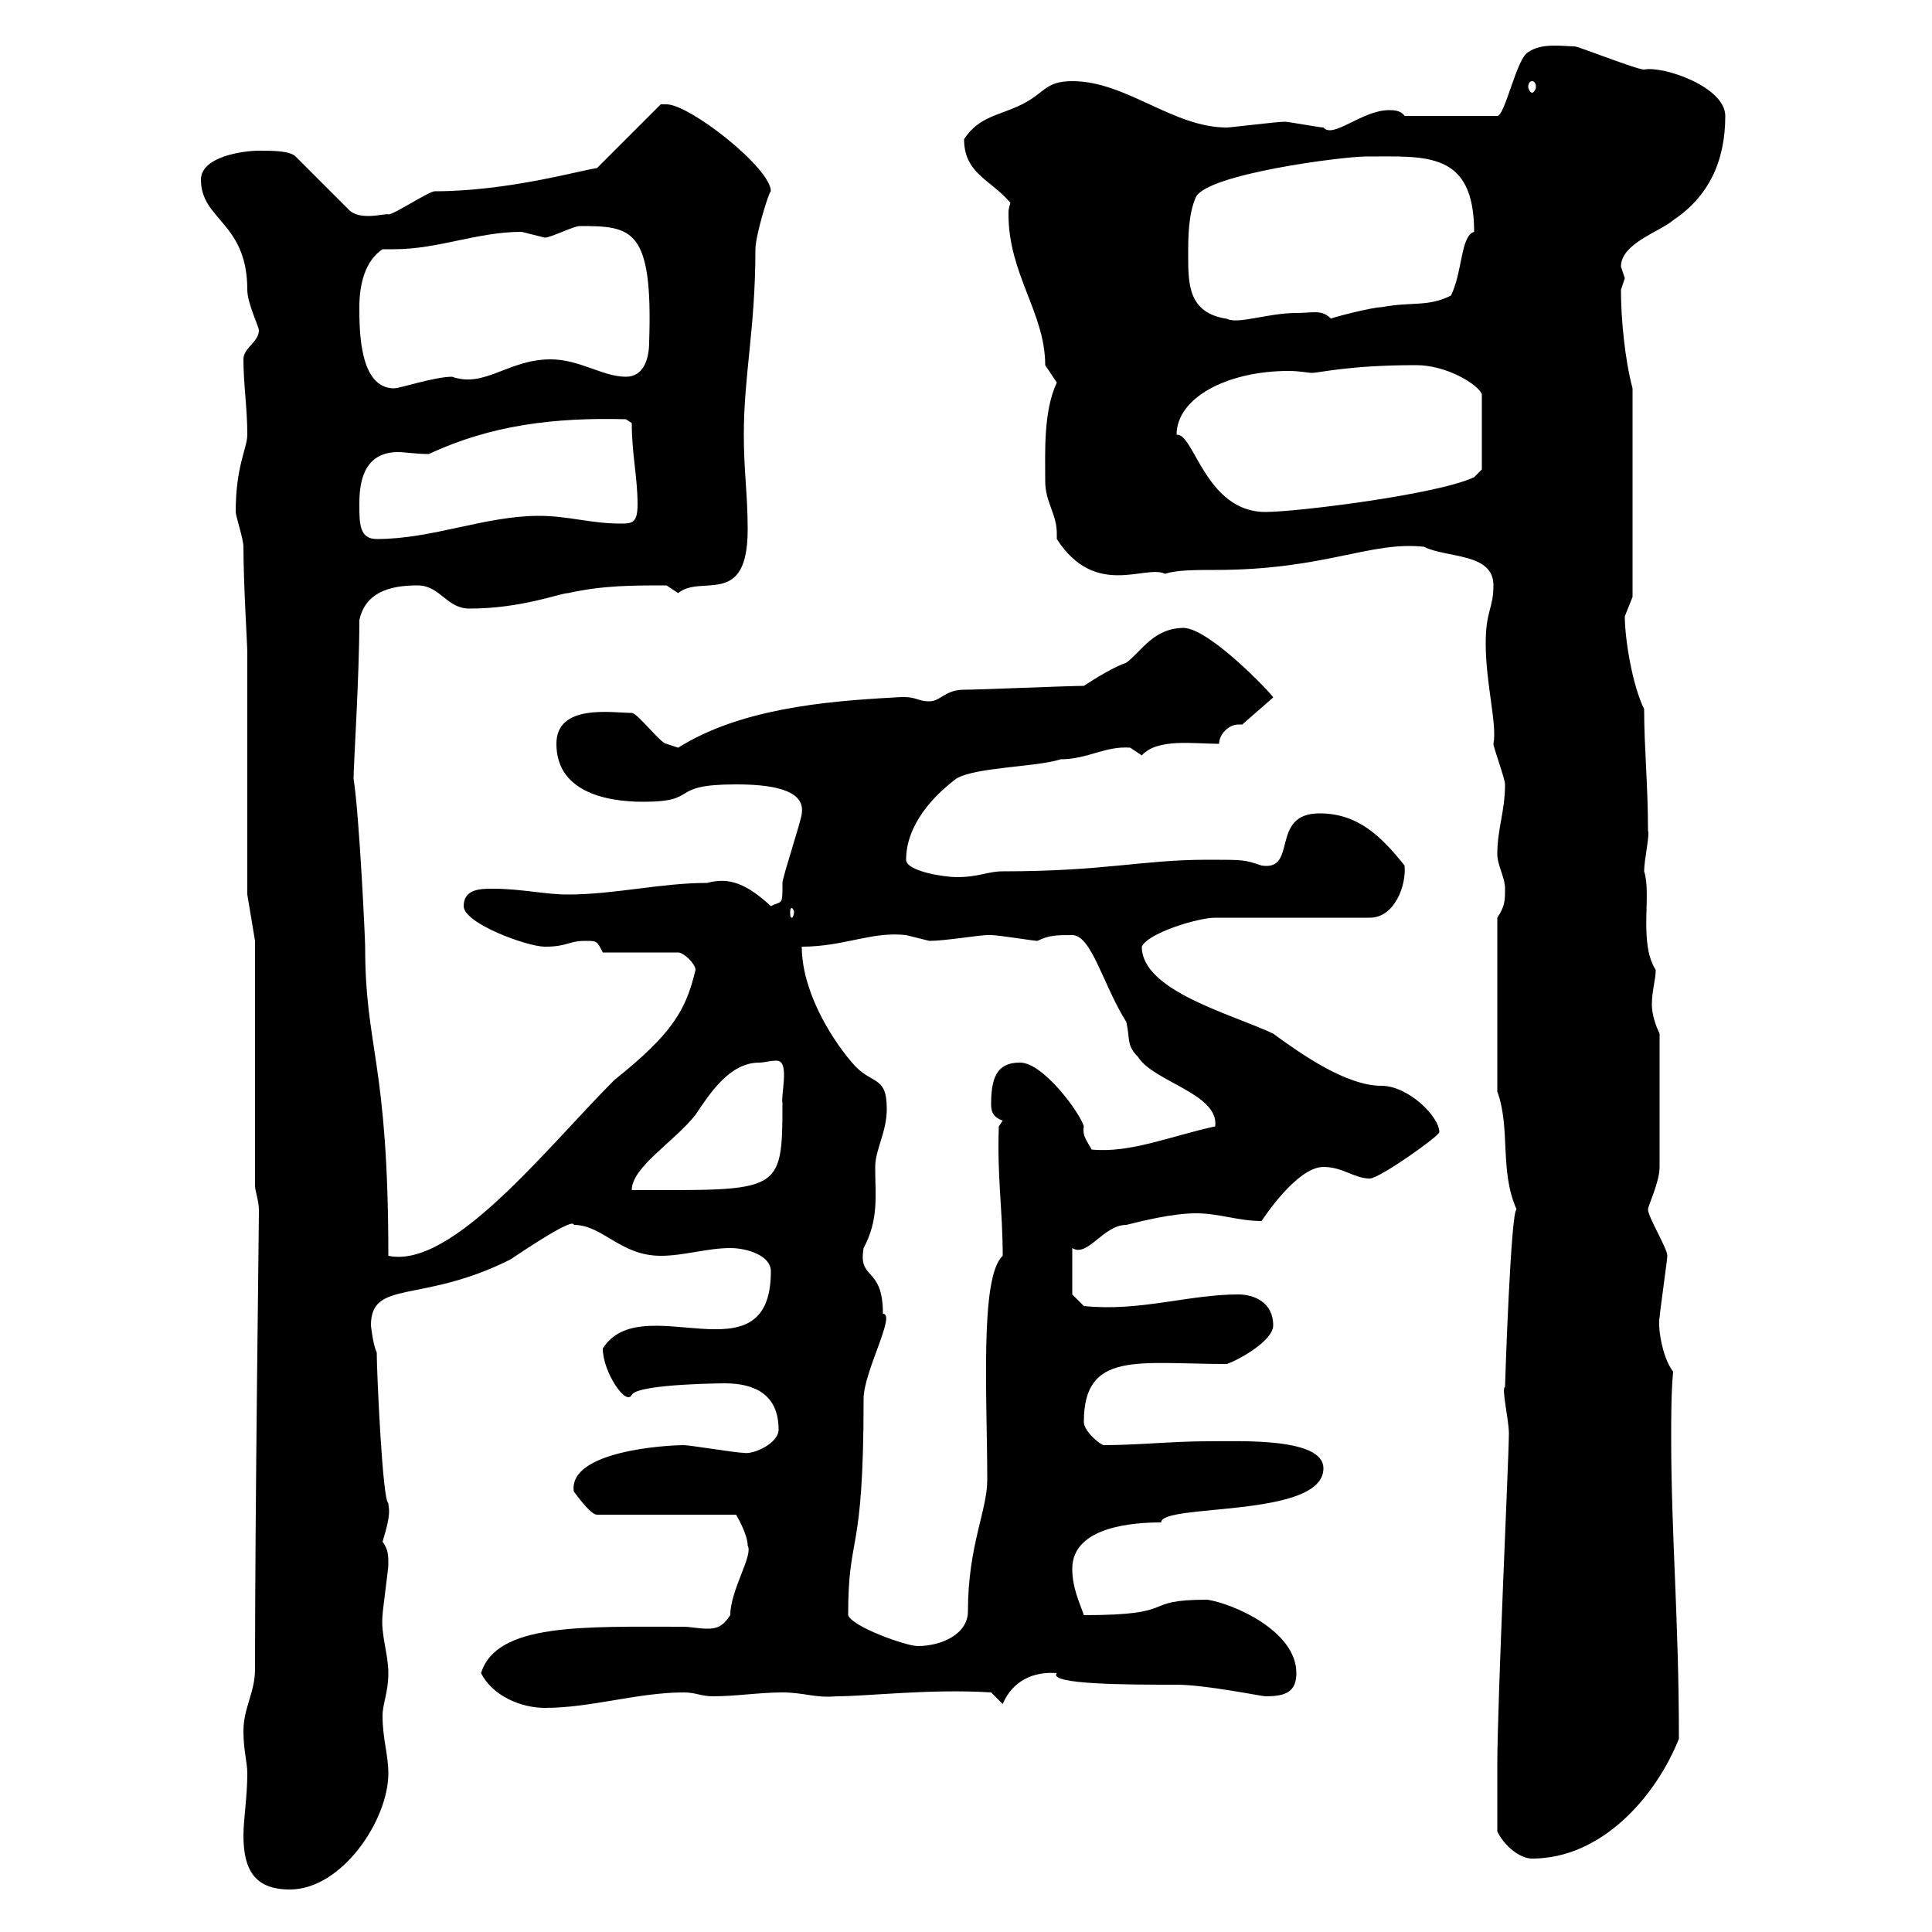 <svg xmlns="http://www.w3.org/2000/svg" xmlns:xlink="http://www.w3.org/1999/xlink" width="300" height="300"><path d="M37.80 285C37.80 290.40 39.60 293.40 45 293.40C53.10 293.40 60.30 282.60 60.30 275.40C60.30 272.40 59.40 270 59.40 266.40C59.40 264.60 60.30 262.80 60.30 259.80C60.30 256.80 59.10 253.80 59.40 250.80C59.40 250.20 60.30 243.60 60.30 243C60.30 241.50 60.30 240.60 59.40 239.40C60.90 234.60 60.30 234.30 60.30 233.40C59.40 233.10 58.50 213 58.50 210C57.90 208.80 57.60 205.80 57.60 205.80C57.60 198.60 65.40 202.50 79.20 195.60C81.90 193.80 89.10 189 89.10 190.20C93.60 190.20 96.30 195 102.60 195C106.20 195 109.80 193.80 113.40 193.80C116.10 193.80 119.70 195 119.70 197.40C119.70 214.80 99.60 199.80 93.60 209.40C93.60 213 97.20 218.40 98.10 216.60C99 214.80 113.70 214.80 112.50 214.80C117.30 214.80 120.90 216.60 120.90 222C120.90 224.10 117 225.90 115.50 225.60C114.30 225.60 107.10 224.40 106.20 224.40C103.50 224.40 88.20 225.30 89.10 231.60C90 232.80 91.80 235.20 92.70 235.20L114.30 235.20C114.30 235.20 116.10 238.20 116.10 240C117 241.50 113.40 246.90 113.40 250.80C112.20 252.60 111.30 252.90 109.80 252.90C108.60 252.90 107.10 252.60 106.20 252.60C90.60 252.60 77.10 252 74.70 259.80C76.50 263.40 81 265.20 84.60 265.20C91.80 265.20 99 262.80 106.20 262.80C108 262.80 108.90 263.40 110.70 263.40C114.30 263.40 117.90 262.80 121.50 262.80C124.80 262.80 126.60 263.70 129.90 263.40C134.70 263.40 144.60 262.20 153.90 262.80L155.70 264.60C157.20 261 160.50 259.50 164.10 259.80C162.60 261.60 175.50 261.60 182.70 261.60C187.20 261.60 195.90 263.40 196.50 263.40C199.50 263.40 201.30 262.80 201.30 259.80C201.30 253.20 191.40 249 187.50 248.40C176.70 248.40 183.60 250.80 168.30 250.80C167.70 249 166.50 246.60 166.50 243.60C166.50 237 176.10 236.40 180.30 236.40C180.30 233.40 205.50 235.80 205.50 228C205.50 223.20 192.60 223.80 187.50 223.80C182.10 223.80 176.70 224.40 171.30 224.40C170.10 223.80 168.30 222 168.30 220.80C168.30 209.70 176.70 211.80 190.50 211.80C192.30 211.20 197.70 208.20 197.70 205.80C197.70 202.20 194.70 201 192.30 201C184.50 201 177 203.70 168.30 202.80L166.50 201L166.50 193.80C168.90 195.30 171.30 190.20 174.90 190.20C177.30 189.60 182.10 188.40 185.70 188.40C189.30 188.40 192.30 189.60 195.90 189.60C195.90 189.60 201.30 181.20 205.50 181.20C208.50 181.20 210.30 183 212.70 183C214.20 183 223.50 176.40 223.50 175.80C223.50 173.40 218.70 168.60 214.50 168.60C209.10 168.60 202.20 163.80 197.70 160.50C191.40 157.50 177.30 153.90 177.30 147C178.20 144.90 186 142.50 188.70 142.50L212.70 142.50C216.60 142.50 218.40 137.40 218.10 134.40C214.50 129.90 210.90 126.30 204.90 126.30C197.10 126.30 201.60 135.30 195.90 134.40C193.20 133.50 193.20 133.50 187.50 133.50C177.30 133.50 171.60 135.30 155.70 135.30C153.30 135.30 152.10 136.20 148.50 136.20C146.70 136.20 140.70 135.30 140.70 133.50C140.70 128.10 144.90 123.60 148.50 120.90C151.50 119.10 161.10 119.10 164.70 117.90C168.90 117.90 171.60 115.80 175.50 116.10C175.50 116.10 177.30 117.30 177.30 117.30C179.70 114.60 185.40 115.50 189.30 115.50C189.30 114 190.80 112.50 192.30 112.50C192.30 112.50 192.60 112.50 192.90 112.50L197.70 108.30C197.70 108 188.10 97.80 183.90 97.50C179.10 97.50 177.30 101.10 174.90 102.90C173.10 103.50 170.10 105.30 168.30 106.50C165.90 106.50 152.10 107.10 149.70 107.10C146.70 107.10 146.10 108.90 144.30 108.90C142.20 108.90 142.50 108 138.90 108.30C127.80 108.90 114.90 110.10 105.30 116.10C105.30 116.10 103.50 115.50 103.50 115.50C102.60 115.50 99 110.70 98.10 110.70C95.10 110.70 86.40 109.20 86.40 115.50C86.40 122.70 93.60 124.50 99.90 124.50C108.90 124.50 103.50 121.80 114.30 121.80C119.10 121.80 125.10 122.40 124.50 126.30C124.50 127.20 121.50 136.20 121.50 137.10C121.50 140.70 121.50 139.80 119.70 140.70C115.80 137.10 113.10 136.20 109.80 137.10C102.60 137.10 95.40 138.90 88.20 138.90C84.60 138.90 81 138 76.50 138C74.70 138 72 138 72 140.70C72 143.40 81.90 147 84.60 147C88.20 147 88.20 146.10 90.90 146.10C92.70 146.10 92.70 146.10 93.60 147.90L105.30 147.90C106.20 147.90 108 149.70 108 150.60C106.50 156.90 104.40 160.50 95.40 167.70C84.90 178.20 70.20 197.10 60.30 195C60.30 164.70 56.70 162.90 56.70 147C56.70 145.80 55.80 126.60 54.90 120.90C54.90 118.80 55.80 105 55.80 96.30C56.70 92.10 60.30 90.90 64.80 90.90C68.40 90.90 69.30 94.50 72.90 94.50C81 94.50 87 92.10 88.20 92.10C93.60 90.90 98.10 90.90 103.50 90.90C103.50 90.90 105.30 92.10 105.30 92.10C108.90 89.10 116.10 94.50 116.10 82.20C116.10 76.80 115.50 73.20 115.50 67.50C115.50 58.20 117.30 51 117.30 38.70C117.30 36.60 119.40 29.70 119.70 29.70C119.70 26.10 107.10 16.20 103.50 16.20C103.50 16.20 102.60 16.20 102.60 16.20L92.70 26.10C90.30 26.40 78.90 29.70 67.50 29.70C66.60 29.70 61.20 33.30 60.30 33.30C60 33 55.80 34.50 54 32.40L45.90 24.30C45 23.40 42.30 23.40 40.20 23.40C37.80 23.40 31.20 24.30 31.20 27.90C31.20 34.20 38.40 34.50 38.40 45C38.40 47.10 40.20 50.70 40.20 51.30C40.20 53.10 37.80 54 37.80 55.80C37.80 59.70 38.40 63.30 38.40 67.50C38.40 69.60 36.60 72.30 36.60 79.50C36.60 80.10 37.80 83.70 37.80 84.90C37.80 90.60 38.40 100.20 38.40 101.10L38.40 138.90L39.60 146.10L39.60 184.20C39.60 184.80 40.20 186.60 40.20 187.80C40.20 188.40 40.20 188.40 40.20 188.40C40.20 191.10 39.60 234.30 39.60 259.20C39.60 262.80 37.80 265.20 37.80 268.80C37.80 271.80 38.40 273.60 38.40 275.40C38.40 279 37.80 282.60 37.80 285ZM232.50 284.40C233.70 286.80 236.10 288.60 237.90 288.60C248.70 288.60 257.10 279 260.70 270C260.70 251.40 259.50 238.50 259.50 223.20C259.50 219.90 259.50 216.30 259.80 213C258 210.60 257.40 205.80 257.70 204.60C257.70 204 258.90 195.60 258.90 195C258.90 193.80 255.90 189 255.90 187.80C255.90 187.20 257.70 183.60 257.70 181.20L257.70 160.50C257.10 159.30 256.50 157.50 256.50 156C256.50 153.90 257.10 152.10 257.10 150.60C254.40 146.40 256.50 138.90 255.30 135.30C255.30 133.50 256.20 129.60 255.90 129C255.90 121.80 255.30 116.10 255.30 110.10C253.50 106.50 252.30 99.30 252.30 95.70C252.30 95.70 253.50 92.70 253.50 92.70L253.50 60.30C252.30 55.80 251.70 49.50 251.70 45C251.70 45 252.30 43.20 252.30 43.20C252.30 43.20 251.70 41.40 251.70 41.40C251.70 37.80 257.70 36 259.80 34.20C265.20 30.60 267.90 25.20 267.90 18C267.90 13.50 258.30 10.20 255.30 10.80C254.10 10.80 245.10 7.20 244.50 7.20C242.70 7.20 239.40 6.60 237.30 8.10C235.50 9 233.70 18 232.50 18L218.10 18C217.50 17.10 216.30 17.10 215.70 17.10C211.50 17.10 207 21.60 205.50 19.80C204.90 19.80 200.10 18.90 199.50 18.90C198.30 18.90 191.10 19.80 190.50 19.80C182.10 19.80 174.90 12.60 166.50 12.60C162.30 12.60 162.30 14.40 158.70 16.20C155.10 18 152.10 18 149.70 21.60C149.70 27 153.90 27.90 156.90 31.50C156.60 32.40 156.60 32.70 156.60 33.30C156.60 42.60 162.30 48.60 162.30 56.70C162.30 56.70 164.10 59.40 164.10 59.40C162 63.90 162.30 70.20 162.30 74.70C162.30 78 164.10 79.80 164.10 82.80C164.10 83.10 164.10 83.40 164.10 83.70C170.10 93 177.90 87.60 180.90 89.10C182.70 88.50 185.70 88.50 188.70 88.50C205.80 88.50 212.70 84 221.10 84.90C224.70 86.70 231.90 85.80 231.90 90.90C231.90 94.50 230.70 94.80 230.70 99.90C230.70 106.20 232.50 112.50 231.90 115.50C231.90 116.10 233.70 120.90 233.70 121.80C233.70 126 232.50 128.70 232.50 132.60C232.50 134.40 233.70 136.20 233.70 138C233.70 139.80 233.70 140.70 232.50 142.50L232.50 169.50C234.60 175.20 232.80 181.80 235.50 187.80C234.60 187.80 233.70 214.80 233.70 215.40C233.10 215.40 234.30 220.50 234.30 222.60C234.30 226.20 232.50 264 232.50 274.20C232.50 276.30 232.50 279.90 232.50 284.40ZM131.70 250.80C131.70 237.60 134.10 242.40 134.10 217.20C134.10 213 139.20 204 137.10 204C137.10 196.50 133.20 198.90 134.10 193.80C136.50 189.30 135.90 185.70 135.90 181.20C135.90 178.50 137.70 175.80 137.70 172.20C137.70 166.80 135.30 168.60 132.30 165C128.70 160.80 124.50 153.60 124.50 147C131.10 147 135.30 144.60 140.70 145.20C140.70 145.20 144.30 146.10 144.30 146.10C146.70 146.10 152.10 145.20 153.30 145.20C153.30 145.20 153.90 145.20 153.90 145.20C155.10 145.20 160.50 146.10 161.10 146.10C162.90 145.20 164.10 145.20 166.50 145.20C169.50 145.20 171.30 153 174.90 158.70C175.50 161.40 174.90 162.30 176.70 164.10C179.10 168 189.30 169.80 188.70 174.90C181.80 176.40 175.50 179.10 169.50 178.50C168.90 177.30 168 176.40 168.30 174.90C167.70 172.80 162 165 158.40 165C155.40 165 153.90 166.50 153.90 171.30C153.90 172.20 153.90 173.40 155.70 174L155.10 174.90C154.80 182.70 155.70 187.80 155.70 195C152.10 198.30 153.30 216.90 153.30 229.80C153.30 234.60 150.30 240 150.30 250.20C150.30 253.80 146.10 255.60 142.50 255.60C140.70 255.60 132.30 252.60 131.70 250.80ZM117.90 165C118.80 165 119.40 164.70 120.60 164.70C122.70 164.70 121.20 170.10 121.50 171.30C121.50 185.40 121.20 184.80 98.10 184.80C98.10 181.20 104.70 177.30 108 173.10C110.40 169.50 113.40 165 117.90 165ZM123.30 141.60C123.30 142.20 123 142.50 123 142.50C122.70 142.50 122.70 142.20 122.70 141.60C122.70 141.30 122.70 141 123 141C123 141 123.30 141.30 123.30 141.60ZM55.80 78.30C55.80 75.60 56.10 70.20 61.80 70.20C63 70.20 64.50 70.50 66.60 70.50C76.20 66 86.10 64.80 97.20 65.10L98.10 65.70C98.10 70.50 99 74.10 99 78.30C99 81.30 98.10 81.30 96.30 81.30C91.80 81.30 88.20 80.10 83.70 80.10C75.30 80.10 67.20 83.70 58.50 83.70C55.80 83.70 55.80 81.30 55.80 78.30ZM182.70 67.50C182.70 61.80 190.50 57.60 200.10 57.60C201.90 57.60 203.10 57.90 203.70 57.90C204.90 57.90 209.40 56.70 219.90 56.70C224.70 56.70 229.50 59.70 230.10 61.20L230.10 72.90L228.90 74.10C223.20 76.80 201.30 79.50 196.50 79.50C187.20 79.50 185.40 67.20 182.70 67.50ZM55.80 47.70C55.80 44.10 56.70 40.50 59.40 38.70C60 38.70 60.90 38.70 61.20 38.70C68.10 38.70 74.10 36 81 36C81 36 84.60 36.90 84.60 36.90C85.50 36.90 89.10 35.10 90 35.10C98.10 35.10 101.40 35.40 100.80 53.10C100.80 55.80 99.90 58.50 97.20 58.50C93.60 58.50 90 55.80 85.50 55.80C78.90 55.80 75.30 60.30 70.20 58.50C67.50 58.50 62.10 60.30 61.20 60.30C55.80 60.30 55.80 51.30 55.80 47.70ZM184.50 39.60C184.50 36.90 184.50 33.30 185.70 30.60C187.50 27 208.50 24.30 212.10 24.30C221.40 24.30 228.90 23.40 228.90 36C226.80 36.60 227.10 42.30 225.30 45.90C221.70 47.70 219.30 46.80 214.50 47.70C213 47.70 206.10 49.50 206.70 49.50C205.20 48 204 48.60 201.30 48.60C196.80 48.60 192.30 50.40 190.50 49.50C184.50 48.60 184.50 44.10 184.50 39.60ZM237.90 12.60C238.20 12.60 238.50 12.90 238.50 13.50C238.50 13.80 238.20 14.40 237.90 14.40C237.60 14.40 237.30 13.80 237.30 13.50C237.30 12.90 237.60 12.60 237.90 12.60Z"/></svg>